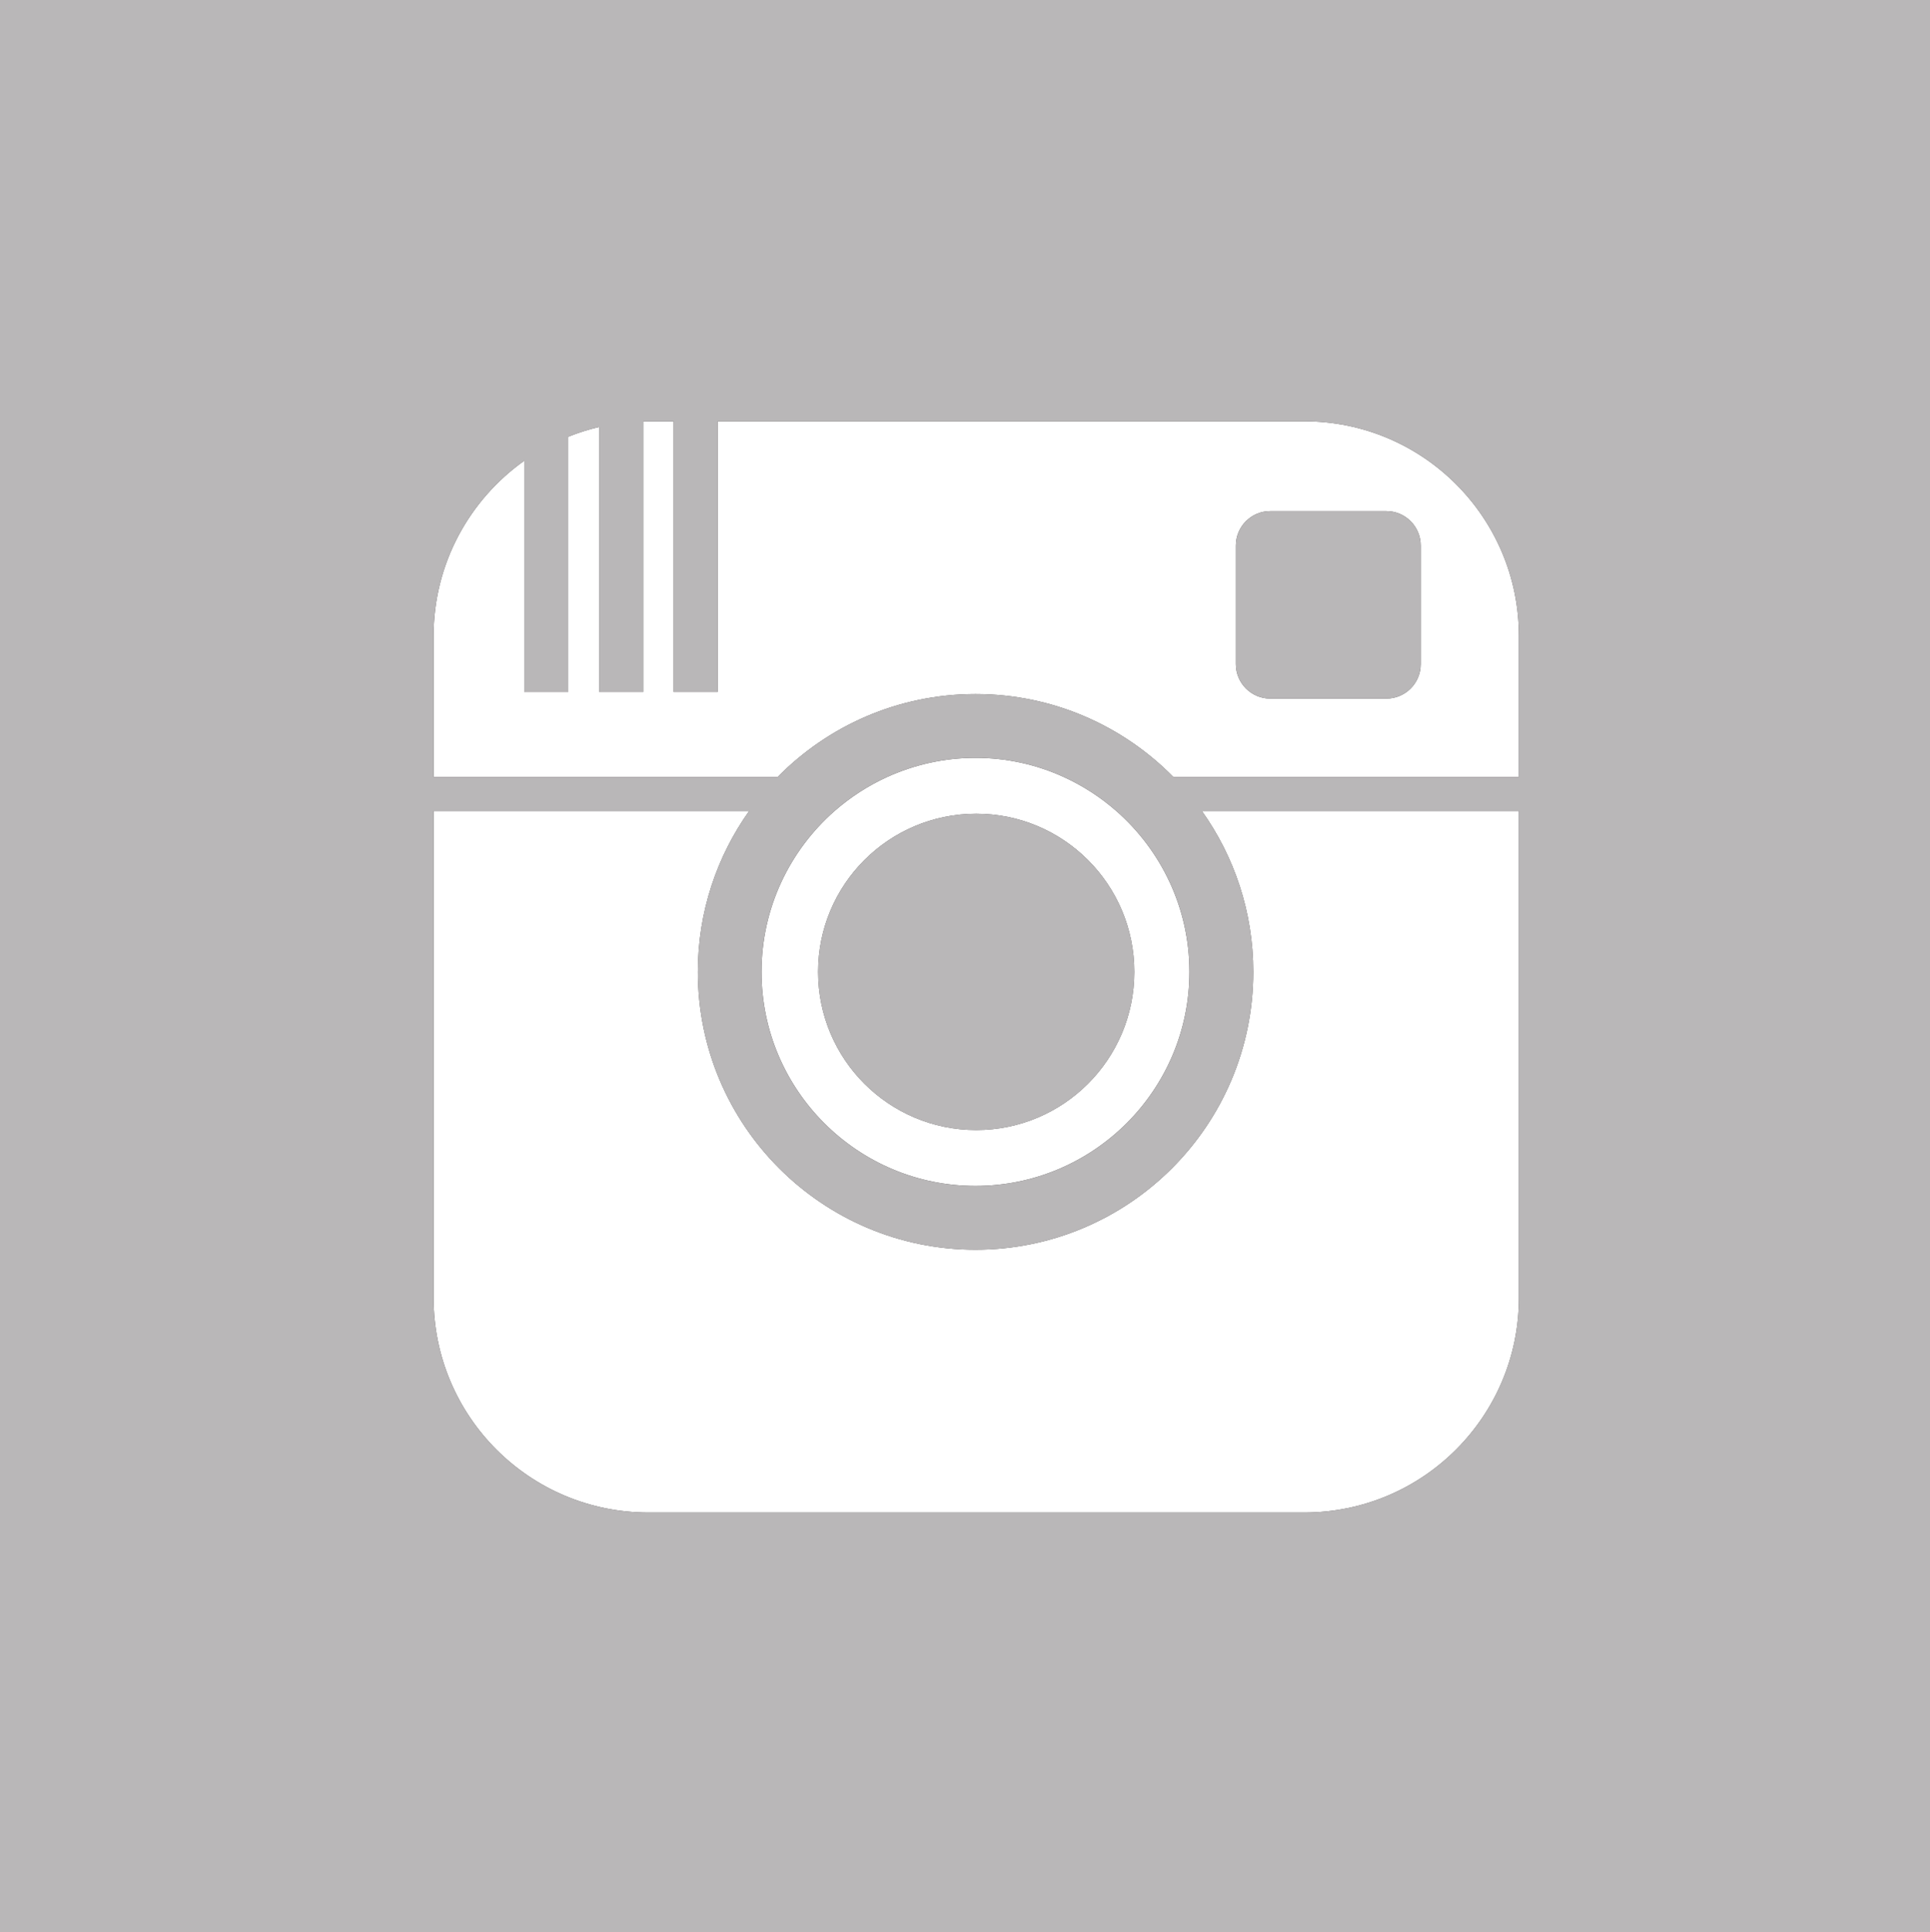 <?xml version="1.0" encoding="iso-8859-1"?>
<!-- Generator: Adobe Illustrator 18.0.0, SVG Export Plug-In . SVG Version: 6.00 Build 0)  -->
<!DOCTYPE svg PUBLIC "-//W3C//DTD SVG 1.1//EN" "http://www.w3.org/Graphics/SVG/1.1/DTD/svg11.dtd">
<svg version="1.1" id="Layer_1" xmlns="http://www.w3.org/2000/svg" xmlns:xlink="http://www.w3.org/1999/xlink" x="0px" y="0px"
	 width="22.485px" height="22.505px" viewBox="0 0 22.485 22.505" style="enable-background:new 0 0 22.485 22.505;"
	 xml:space="preserve">
<path style="fill:#4F4C4D;" d="M0,0v22.505h11.209h11.276V0H0z M13.67,9.05c-0.587-0.596-1.403-0.966-2.305-0.966
	c-0.902,0-1.718,0.37-2.305,0.966H5.051V7.408c0-0.843,0.418-1.588,1.056-2.041V8.06H6.62V5.087
	c0.116-0.047,0.237-0.085,0.361-0.114V8.06h0.513V4.909c0.02,0,0.038-0.001,0.058-0.001h0.296V8.06h0.513V4.907h6.834
	c1.381,0,2.501,1.12,2.501,2.501h0V9.05H13.67z M13.857,11.32c0,1.375-1.118,2.493-2.493,2.493c-1.374,0-2.492-1.118-2.492-2.493
	c0-0.746,0.33-1.416,0.851-1.874c0.183-0.16,0.389-0.294,0.613-0.396c0.314-0.142,0.662-0.223,1.028-0.223
	c0.367,0,0.715,0.08,1.028,0.223c0.224,0.102,0.43,0.236,0.613,0.396C13.527,9.904,13.857,10.574,13.857,11.32z M7.552,17.617
	c-1.381,0-2.501-1.12-2.501-2.501v-5.67h3.677C8.352,9.975,8.13,10.622,8.13,11.32c0,1.787,1.449,3.236,3.235,3.236
	c1.787,0,3.236-1.449,3.236-3.236c0-0.698-0.222-1.345-0.599-1.874h3.694v5.67c0,1.381-1.12,2.501-2.501,2.501H7.552z"/>
<circle style="fill:#4F4C4D;" cx="11.373" cy="11.32" r="1.842"/>
<path style="fill:#4F4C4D;" d="M16.151,5.953h-1.352c-0.222,0-0.401,0.18-0.401,0.401v1.382c0,0.221,0.18,0.401,0.401,0.401h1.352
	c0.222,0,0.401-0.18,0.401-0.401V6.354C16.552,6.133,16.373,5.953,16.151,5.953z"/>
<g>
	<path style="fill:#B9B7B8;" d="M0,0v22.505h11.209h11.276V0H0z M13.67,9.05c-0.587-0.596-1.403-0.966-2.305-0.966
		c-0.902,0-1.718,0.37-2.305,0.966H5.051V7.408c0-0.843,0.418-1.588,1.056-2.041V8.06H6.62V5.087
		c0.116-0.047,0.237-0.085,0.361-0.114V8.06h0.513V4.909c0.02,0,0.038-0.001,0.058-0.001h0.296V8.06h0.513V4.907h6.834
		c1.381,0,2.501,1.12,2.501,2.501h0V9.05H13.67z M13.857,11.32c0,1.375-1.118,2.493-2.493,2.493c-1.374,0-2.492-1.118-2.492-2.493
		c0-0.746,0.33-1.416,0.851-1.874c0.183-0.16,0.389-0.294,0.613-0.396c0.314-0.142,0.662-0.223,1.028-0.223
		c0.367,0,0.715,0.08,1.028,0.223c0.224,0.102,0.43,0.236,0.613,0.396C13.527,9.904,13.857,10.574,13.857,11.32z M7.552,17.617
		c-1.381,0-2.501-1.12-2.501-2.501v-5.67h3.677C8.352,9.975,8.13,10.622,8.13,11.32c0,1.787,1.449,3.236,3.235,3.236
		c1.787,0,3.236-1.449,3.236-3.236c0-0.698-0.222-1.345-0.599-1.874h3.694v5.67c0,1.381-1.12,2.501-2.501,2.501H7.552z"/>
	<circle style="fill:#B9B7B8;" cx="11.373" cy="11.32" r="1.842"/>
	<path style="fill:#B9B7B8;" d="M16.151,5.953h-1.352c-0.222,0-0.401,0.18-0.401,0.401v1.382c0,0.221,0.18,0.401,0.401,0.401h1.352
		c0.222,0,0.401-0.18,0.401-0.401V6.354C16.552,6.133,16.373,5.953,16.151,5.953z"/>
</g>
</svg>
